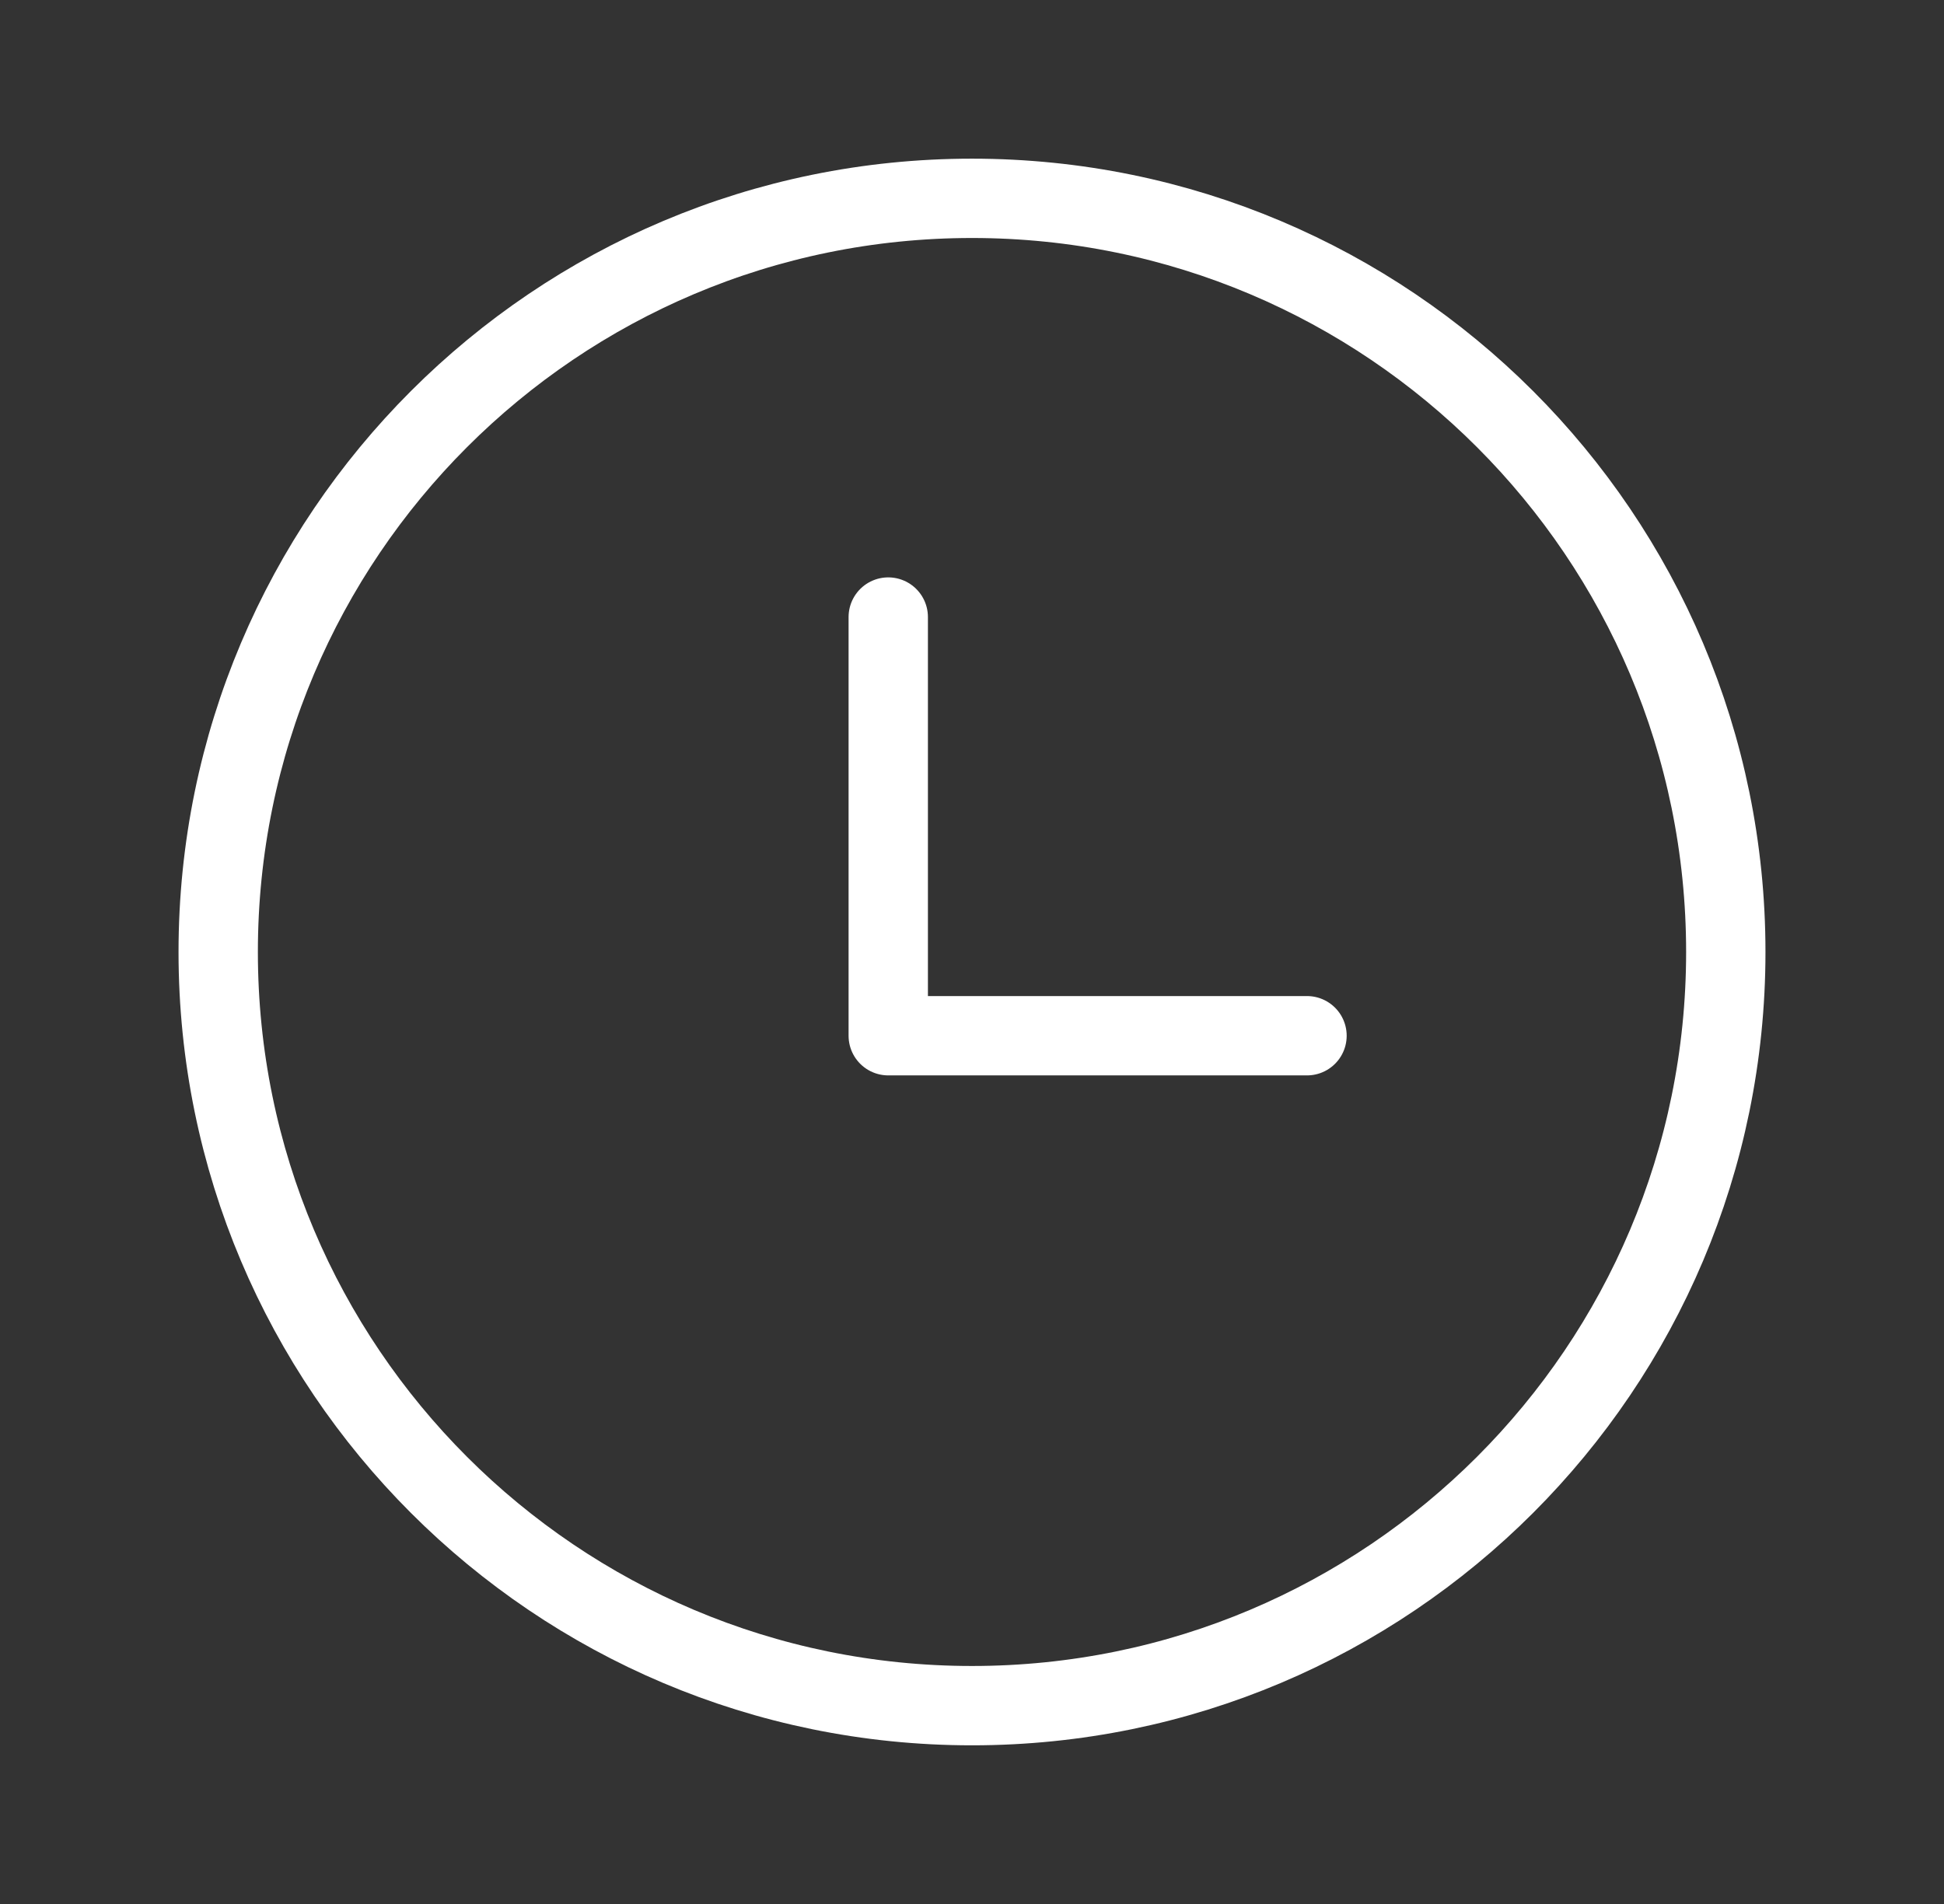 <svg width="49" height="48" viewBox="0 0 49 48" fill="none" xmlns="http://www.w3.org/2000/svg">
<rect x="0" y="0" width="49" height="48" fill="#333333" stroke="none"/>
<path d="M24.5 43C34.993 43 43.5 34.493 43.5 24C43.5 13.507 34.993 5 24.5 5C14.007 5 5.5 13.507 5.5 24C5.5 34.493 14.007 43 24.5 43Z" stroke="white" stroke-width="2" stroke-linecap="round" stroke-linejoin="round"/>
<path d="M22.389 15.556V26.111H32.944" stroke="white" stroke-width="2" stroke-linecap="round" stroke-linejoin="round"/>
</svg>
